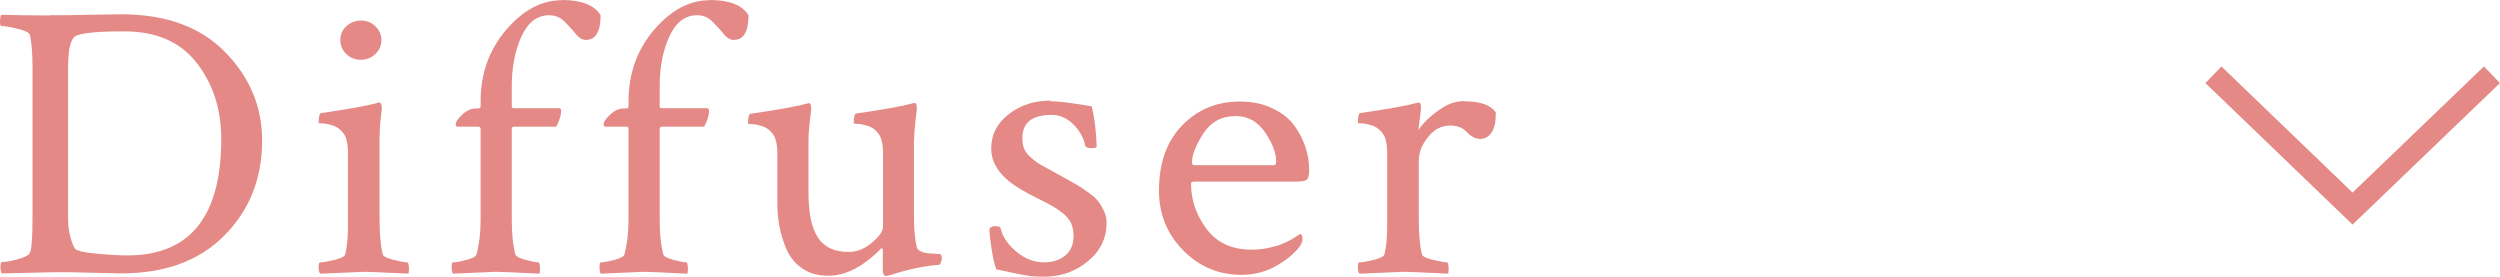 <?xml version="1.0" encoding="UTF-8"?>
<svg id="_レイヤー_2" data-name="レイヤー 2" xmlns="http://www.w3.org/2000/svg" viewBox="0 0 108.35 12">
  <defs>
    <style>
      .cls-1 {
        fill: #e48985;
      }

      .cls-2 {
        fill: none;
        stroke: #e48985;
        stroke-miterlimit: 10;
      }
    </style>
  </defs>
  <g id="txt">
    <g>
      <g>
        <path class="cls-1" d="M2.18.66c.45,0,1.02,0,1.71-.02.69-.01,1.15-.02,1.37-.02,1.92,0,3.42.54,4.49,1.63s1.61,2.37,1.61,3.84c0,1.64-.54,3.01-1.63,4.11-1.08,1.1-2.58,1.65-4.49,1.65-.14,0-.56-.01-1.27-.03s-1.29-.03-1.76-.02l-2.14.05s-.05-.12-.05-.25c0-.16.02-.24.05-.24.15,0,.38-.04.68-.12.3-.08.48-.17.54-.27.08-.14.12-.67.12-1.6V2.96c0-.67-.04-1.16-.12-1.46-.04-.09-.21-.18-.52-.25-.31-.08-.54-.12-.7-.12-.05,0-.07-.07-.07-.2,0-.15.02-.24.07-.29.61.02,1.31.03,2.1.03ZM2.95,2.72v6.73c0,.48.09.91.27,1.29.05.11.36.2.95.25.58.06,1.04.08,1.35.08,2.71,0,4.07-1.68,4.07-5.05,0-1.29-.36-2.39-1.07-3.3-.71-.91-1.75-1.36-3.12-1.36h-.09c-1.27,0-1.98.09-2.12.27-.15.2-.23.56-.23,1.07Z"/>
        <path class="cls-1" d="M16.45,9.52c0,.66.05,1.16.14,1.51.02.08.18.16.46.23.28.07.48.11.6.11.04,0,.06.07.07.2s0,.23-.02.29c-1.18-.06-1.81-.08-1.89-.08s-.73.03-1.93.08c-.05-.05-.07-.14-.07-.28s.02-.21.07-.21c.14,0,.35-.04.63-.11.28-.07.43-.15.45-.23.08-.33.12-.72.12-1.19v-3.21c0-.44-.08-.75-.25-.92-.12-.14-.26-.23-.43-.28s-.31-.08-.42-.08-.17-.01-.17-.03c0-.27.04-.41.11-.42,1.25-.18,2.06-.33,2.44-.44l.04-.02h.05s.08.05.09.14c.01.1.01.17,0,.21-.06.45-.09.86-.09,1.22v3.5ZM15.01,2.34c-.17-.16-.26-.37-.26-.6s.08-.44.26-.6c.17-.16.38-.25.63-.25s.46.08.63.25c.17.16.26.37.26.6s-.09.44-.26.6c-.17.16-.38.25-.63.25s-.46-.08-.63-.25Z"/>
        <path class="cls-1" d="M24.35,0c.85,0,1.41.22,1.68.66,0,.71-.21,1.07-.64,1.07-.15,0-.3-.09-.44-.26-.14-.18-.3-.35-.49-.54-.18-.18-.4-.27-.66-.27-.52,0-.92.31-1.2.92s-.42,1.33-.42,2.16v.87c0,.06.03.08.09.08h1.96c.06,0,.09.04.09.12,0,.18-.07.41-.21.68h-1.82c-.07,0-.11.03-.11.1v3.93c0,.61.05,1.12.16,1.51.02.08.17.16.43.23.27.07.45.11.56.11.04,0,.06.07.07.2s0,.23-.02.29c-1.18-.06-1.81-.08-1.89-.08-.04,0-.65.03-1.86.08-.02-.02-.04-.08-.05-.16s-.01-.16,0-.23.03-.1.05-.1c.14,0,.34-.04.6-.11.26-.07.4-.15.42-.23.12-.44.18-.95.18-1.51v-3.91c0-.08-.03-.12-.09-.12h-.94s-.05-.03-.05-.1c0-.1.09-.24.28-.42.19-.18.39-.27.6-.27h.11c.06,0,.09-.03.09-.1v-.22c0-1.19.37-2.22,1.1-3.08.74-.86,1.54-1.29,2.41-1.29Z"/>
        <path class="cls-1" d="M30.76,0c.85,0,1.41.22,1.68.66,0,.71-.21,1.07-.64,1.07-.15,0-.3-.09-.44-.26-.14-.18-.3-.35-.49-.54-.18-.18-.4-.27-.66-.27-.52,0-.92.31-1.2.92s-.42,1.33-.42,2.16v.87c0,.06.03.08.09.08h1.96c.06,0,.09.04.09.12,0,.18-.07.41-.21.68h-1.82c-.07,0-.11.03-.11.1v3.93c0,.61.05,1.12.16,1.51.02.08.17.16.43.23.27.07.45.11.56.11.04,0,.06.07.07.2s0,.23-.02.29c-1.18-.06-1.81-.08-1.89-.08-.04,0-.65.03-1.86.08-.02-.02-.04-.08-.05-.16s-.01-.16,0-.23.03-.1.05-.1c.14,0,.34-.04.6-.11.26-.07.4-.15.42-.23.12-.44.18-.95.18-1.51v-3.91c0-.08-.03-.12-.09-.12h-.94s-.05-.03-.05-.1c0-.1.09-.24.28-.42.19-.18.39-.27.6-.27h.11c.06,0,.09-.03.09-.1v-.22c0-1.19.37-2.22,1.1-3.08.74-.86,1.54-1.29,2.41-1.29Z"/>
        <path class="cls-1" d="M39.61,6.02v3.4c0,.49.04.92.12,1.29.02.08.09.14.19.19.11.05.22.07.34.08.12.01.24.02.35.02l.16.02s.05.07.05.19c0,.03-.01.09-.04.16-.03.07-.06.11-.1.11-.18.01-.37.03-.59.07s-.42.07-.61.12c-.19.05-.37.09-.53.14s-.29.08-.39.12l-.16.03c-.09,0-.14-.09-.14-.27v-.87l-.04-.08c-.78.8-1.55,1.21-2.32,1.21-.44,0-.81-.1-1.12-.31s-.54-.49-.69-.83c-.15-.35-.25-.68-.31-1s-.09-.66-.09-1.01v-2.14c0-.44-.08-.75-.25-.92-.12-.14-.26-.23-.43-.28s-.31-.08-.42-.08-.17-.01-.17-.03c0-.27.04-.41.11-.42,1.25-.18,2.06-.33,2.44-.44.01,0,.04,0,.09-.02.05,0,.08.05.09.14.01.1.01.17,0,.21-.07.54-.11.96-.11,1.26v2.29c0,.87.14,1.52.41,1.93.27.41.71.62,1.33.62.35,0,.69-.13,1.01-.4.32-.27.48-.5.48-.69v-3.18c0-.44-.08-.75-.25-.92-.12-.14-.26-.23-.43-.28s-.31-.08-.42-.08-.17-.01-.17-.03c0-.27.04-.41.11-.42,1.25-.18,2.06-.33,2.44-.44.01,0,.04,0,.09-.02.05,0,.08.05.09.14.01.1.01.17,0,.21-.07.54-.11.95-.11,1.22Z"/>
        <path class="cls-1" d="M45.52,4.39c.26,0,.59.03.98.09.39.06.67.1.82.13.12.52.19,1.1.21,1.73,0,.06-.08.08-.23.08-.17,0-.25-.04-.27-.12-.06-.32-.23-.62-.5-.9-.28-.28-.59-.42-.95-.42-.85,0-1.27.33-1.27,1,0,.17.02.32.07.45.05.13.14.25.27.37s.24.2.31.25.23.14.47.27c.24.13.39.21.45.25.05.02.19.1.42.23.23.13.39.22.49.28.09.06.23.15.42.29s.32.26.4.37c.08.11.16.24.24.41.08.16.11.33.11.5,0,.67-.27,1.23-.81,1.67-.54.45-1.18.67-1.91.67-.25,0-.47-.01-.68-.04-.21-.03-.45-.08-.73-.14s-.5-.11-.65-.14c-.07-.18-.14-.46-.2-.85-.06-.39-.1-.69-.1-.92.09-.07.17-.1.21-.1.18,0,.27.03.28.1.07.34.29.67.66.99s.78.48,1.21.48c.38,0,.69-.1.93-.3.24-.2.36-.48.36-.86,0-.19-.04-.37-.11-.54-.08-.16-.2-.31-.37-.44-.17-.13-.33-.24-.48-.32s-.36-.2-.63-.33-.47-.24-.6-.32c-.92-.51-1.38-1.12-1.38-1.82,0-.61.26-1.11.77-1.5.51-.39,1.11-.58,1.79-.58Z"/>
        <path class="cls-1" d="M53.73,4.4c.54,0,1.02.1,1.43.3.41.2.73.45.95.76.22.31.38.63.48.95s.15.64.15.96c0,.23-.04.37-.11.42s-.21.08-.41.08h-4.46c-.09,0-.14.03-.14.08,0,.71.22,1.37.67,1.97.45.6,1.1.9,1.95.9.25,0,.48-.02.71-.07.22-.05.42-.1.57-.16.16-.06.29-.12.41-.19.11-.06.21-.12.29-.18l.12-.08c.07,0,.11.07.11.22,0,.09-.04.19-.11.31-.24.32-.58.6-1.04.86s-.96.38-1.5.38c-.98,0-1.82-.35-2.52-1.06-.7-.71-1.05-1.57-1.05-2.59,0-1.19.33-2.13,1-2.82.67-.69,1.5-1.04,2.5-1.04ZM53.56,5.03c-.61,0-1.08.25-1.41.76-.32.5-.49.92-.49,1.25,0,.08.04.12.11.12h3.45c.06,0,.09-.06.09-.17,0-.36-.16-.78-.48-1.25-.32-.47-.74-.71-1.27-.71Z"/>
        <path class="cls-1" d="M63.45,4.39c.7,0,1.16.16,1.38.49,0,.4-.06.69-.19.87-.13.18-.29.27-.48.27-.21,0-.41-.1-.58-.29-.18-.19-.42-.29-.73-.29-.37,0-.68.16-.95.49-.27.33-.41.67-.41,1.04v2.55c0,.66.05,1.16.14,1.51.02.08.18.16.47.23.29.07.49.11.61.11.04,0,.06.07.07.2s0,.23-.02.29c-1.18-.06-1.82-.08-1.91-.08-.07,0-.71.03-1.93.08-.05-.05-.07-.14-.07-.28s.02-.21.07-.21c.14,0,.35-.04.63-.11.28-.07.43-.15.45-.23.08-.33.12-.72.12-1.19v-3.21c0-.44-.08-.75-.25-.92-.12-.14-.26-.23-.43-.28s-.31-.08-.42-.08-.17-.01-.17-.03c0-.27.04-.41.11-.42,1.25-.18,2.06-.33,2.44-.44.01,0,.04,0,.09-.02.05,0,.08.05.09.14.01.1.01.17,0,.21l-.11.85c.21-.31.5-.59.88-.86.37-.27.74-.4,1.11-.4Z"/>
      </g>
      <polyline class="cls-2" points="108 3.24 101.96 9.04 95.93 3.24"/>
    </g>
  </g>
</svg>